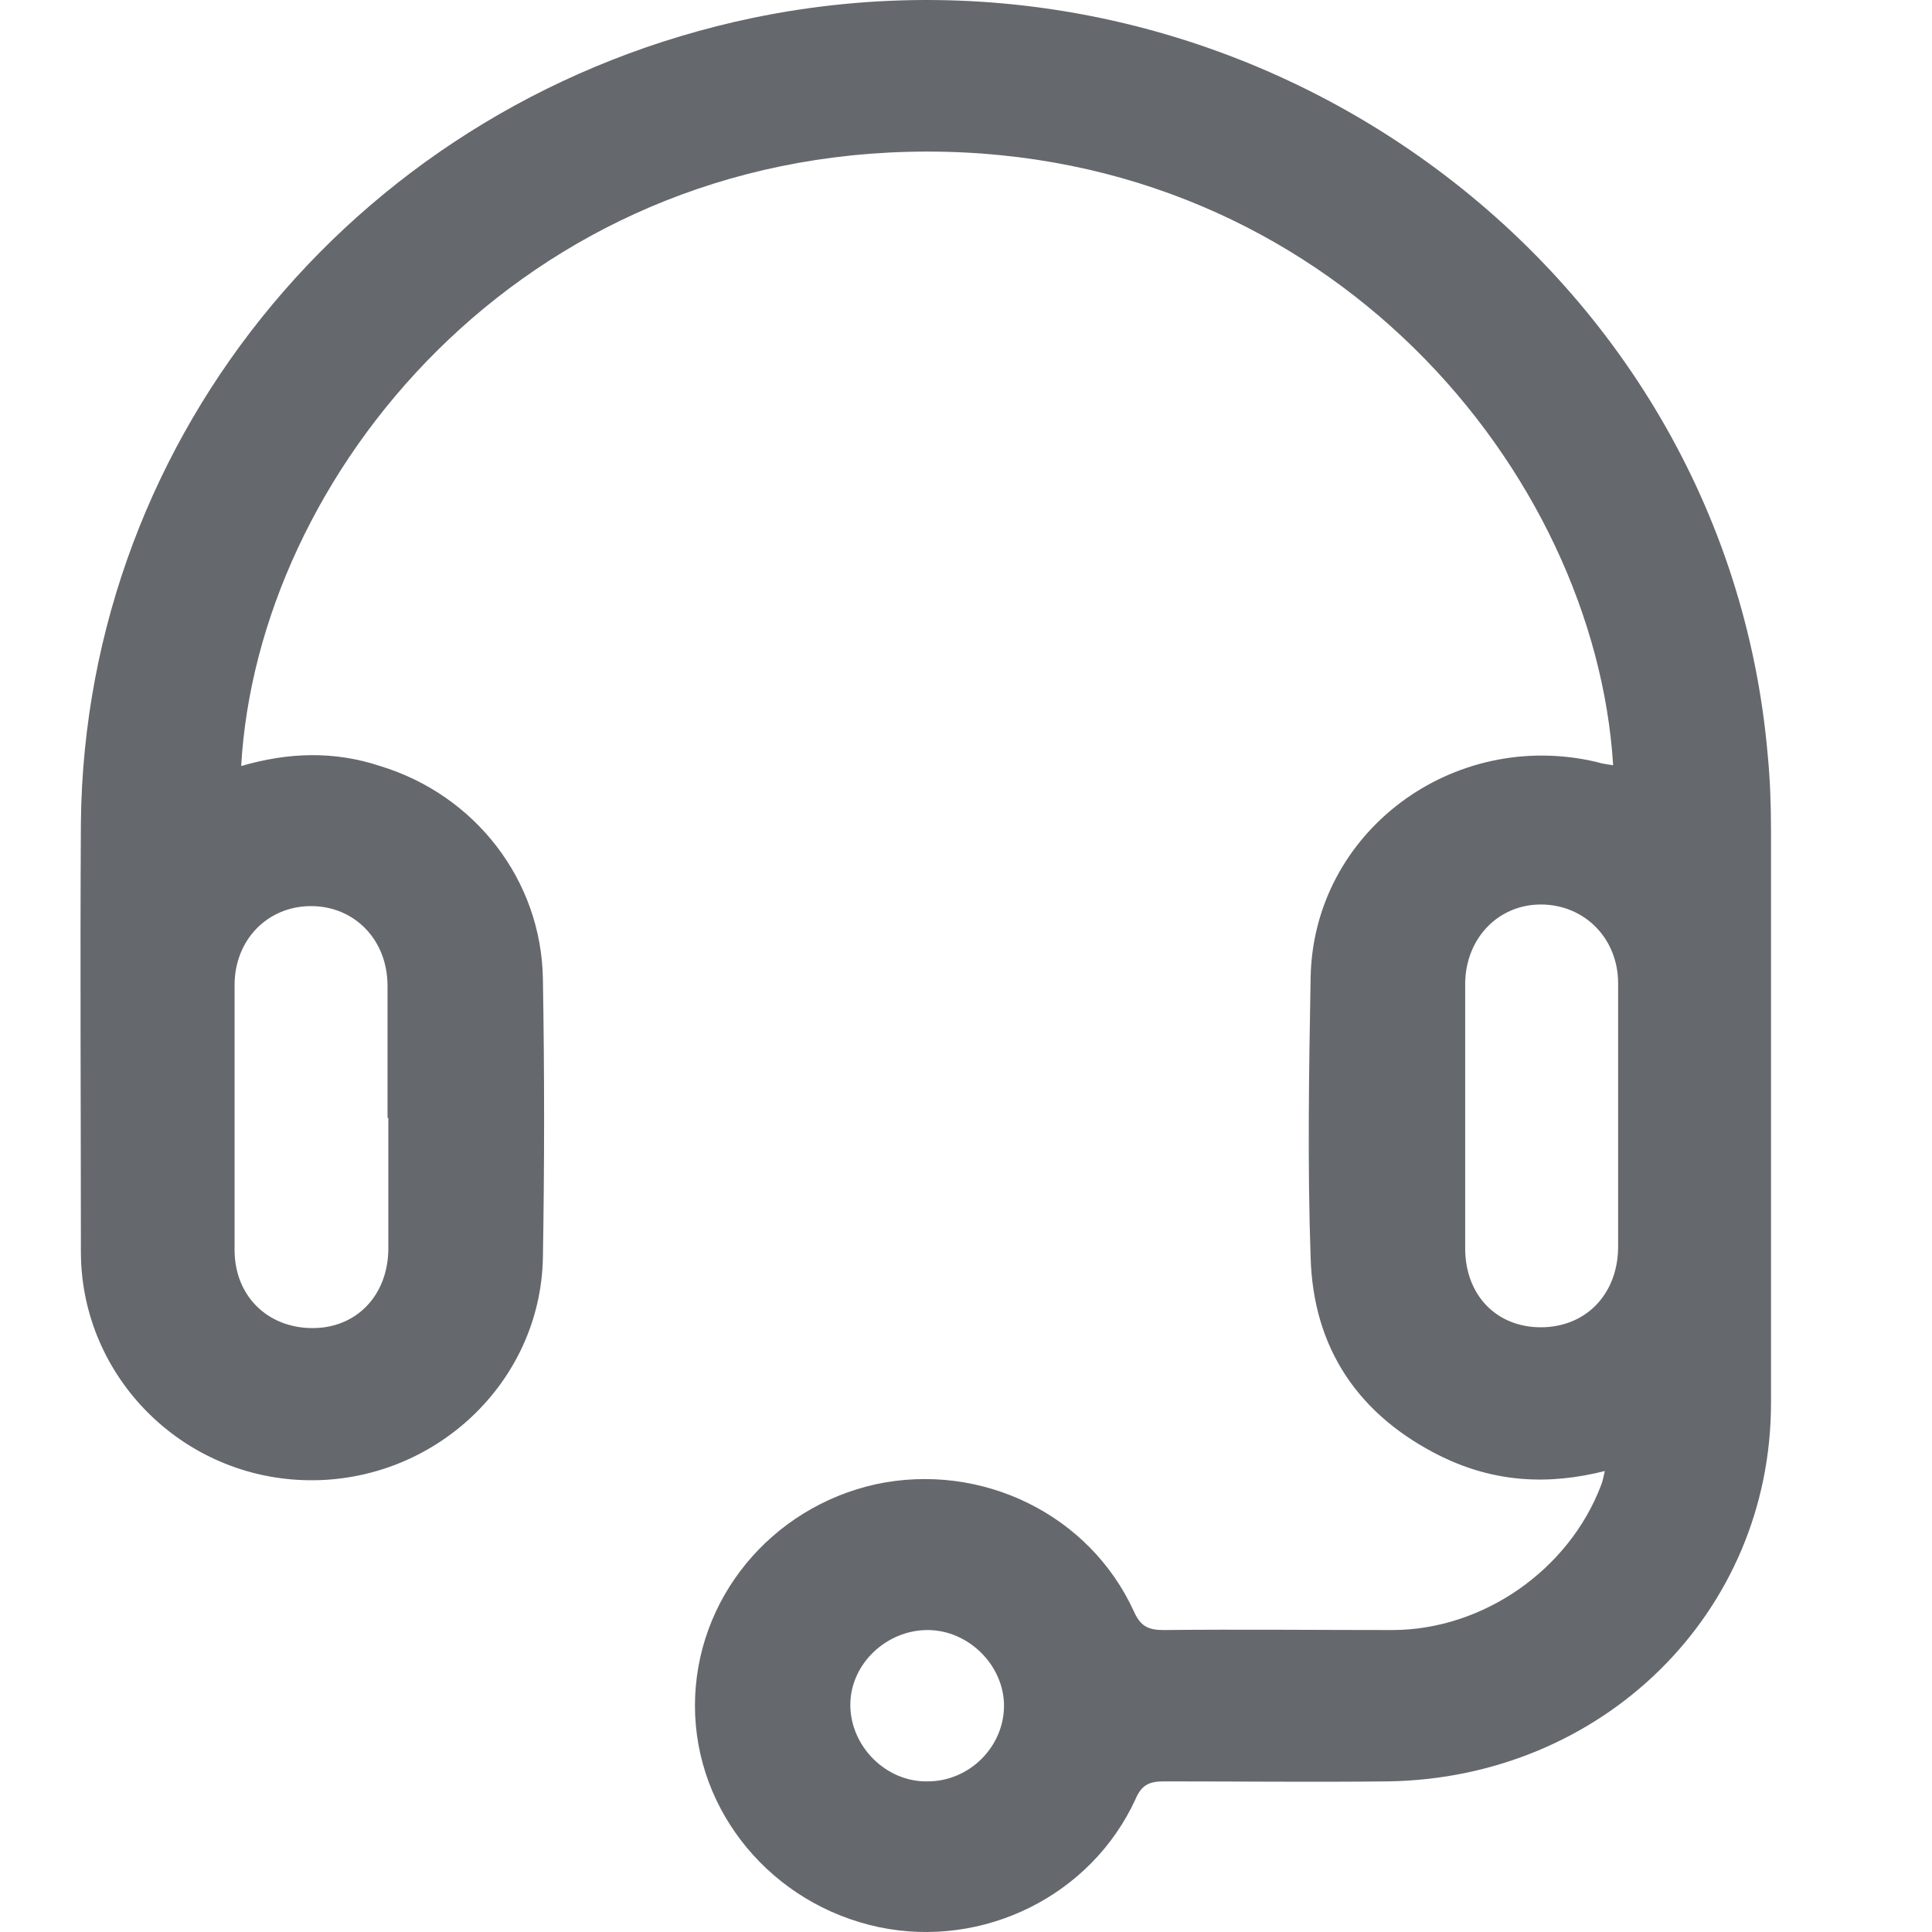<svg width="24" height="24" viewBox="0 0 24 24" fill="none" xmlns="http://www.w3.org/2000/svg">
  <g clip-path="url(#clip0_347_2212)">
    <path d="M19.958 18.268C19.222 18.458 18.559 18.408 17.915 18.098C16.874 17.588 16.312 16.748 16.281 15.617C16.241 14.457 16.261 13.297 16.281 12.146C16.312 10.336 18.048 9.045 19.835 9.466C19.896 9.486 19.968 9.496 20.039 9.506C19.815 5.874 16.526 1.873 11.502 1.883C6.458 1.893 3.2 5.914 2.996 9.516C3.578 9.346 4.15 9.326 4.722 9.516C5.906 9.876 6.723 10.936 6.744 12.156C6.764 13.317 6.764 14.477 6.744 15.627C6.713 17.178 5.396 18.408 3.833 18.388C2.271 18.368 1.015 17.108 1.005 15.567C1.005 13.787 0.994 11.996 1.005 10.216C1.056 5.374 4.517 1.233 9.348 0.223C15.475 -1.048 21.428 3.264 21.959 9.376C21.99 9.696 22 10.006 22 10.326C22 12.697 22 15.067 22 17.428C22 20.039 19.907 22.089 17.241 22.129C16.312 22.139 15.383 22.129 14.454 22.129C14.27 22.129 14.178 22.179 14.106 22.349C13.555 23.55 12.217 24.21 10.92 23.94C9.593 23.66 8.633 22.509 8.633 21.189C8.633 19.869 9.572 18.728 10.879 18.438C12.187 18.158 13.534 18.808 14.086 20.019C14.168 20.199 14.259 20.249 14.454 20.249C15.403 20.239 16.343 20.249 17.292 20.249C18.426 20.249 19.488 19.499 19.886 18.458C19.907 18.408 19.917 18.358 19.937 18.268H19.958ZM4.814 13.887C4.814 13.337 4.814 12.787 4.814 12.246C4.814 11.676 4.405 11.256 3.864 11.256C3.323 11.256 2.914 11.676 2.914 12.236C2.914 13.337 2.914 14.427 2.914 15.527C2.914 16.098 3.323 16.498 3.884 16.498C4.425 16.498 4.814 16.098 4.824 15.527C4.824 14.977 4.824 14.427 4.824 13.887H4.814ZM18.201 13.867C18.201 14.417 18.201 14.967 18.201 15.507C18.201 16.088 18.589 16.488 19.141 16.488C19.692 16.488 20.09 16.088 20.101 15.507C20.101 14.407 20.101 13.317 20.101 12.216C20.101 11.656 19.682 11.236 19.141 11.236C18.61 11.236 18.211 11.656 18.201 12.206C18.201 12.757 18.201 13.307 18.201 13.847V13.867ZM12.472 21.189C12.472 20.689 12.033 20.249 11.523 20.249C11.012 20.249 10.563 20.669 10.563 21.179C10.563 21.689 11.002 22.139 11.523 22.129C12.043 22.129 12.472 21.699 12.472 21.189Z" fill="#65686C" />
  </g>
  <defs>
    <clipPath id="clip0_347_2212">
      <rect width="24" height="24" fill="white" />
    </clipPath>
  </defs>
</svg>